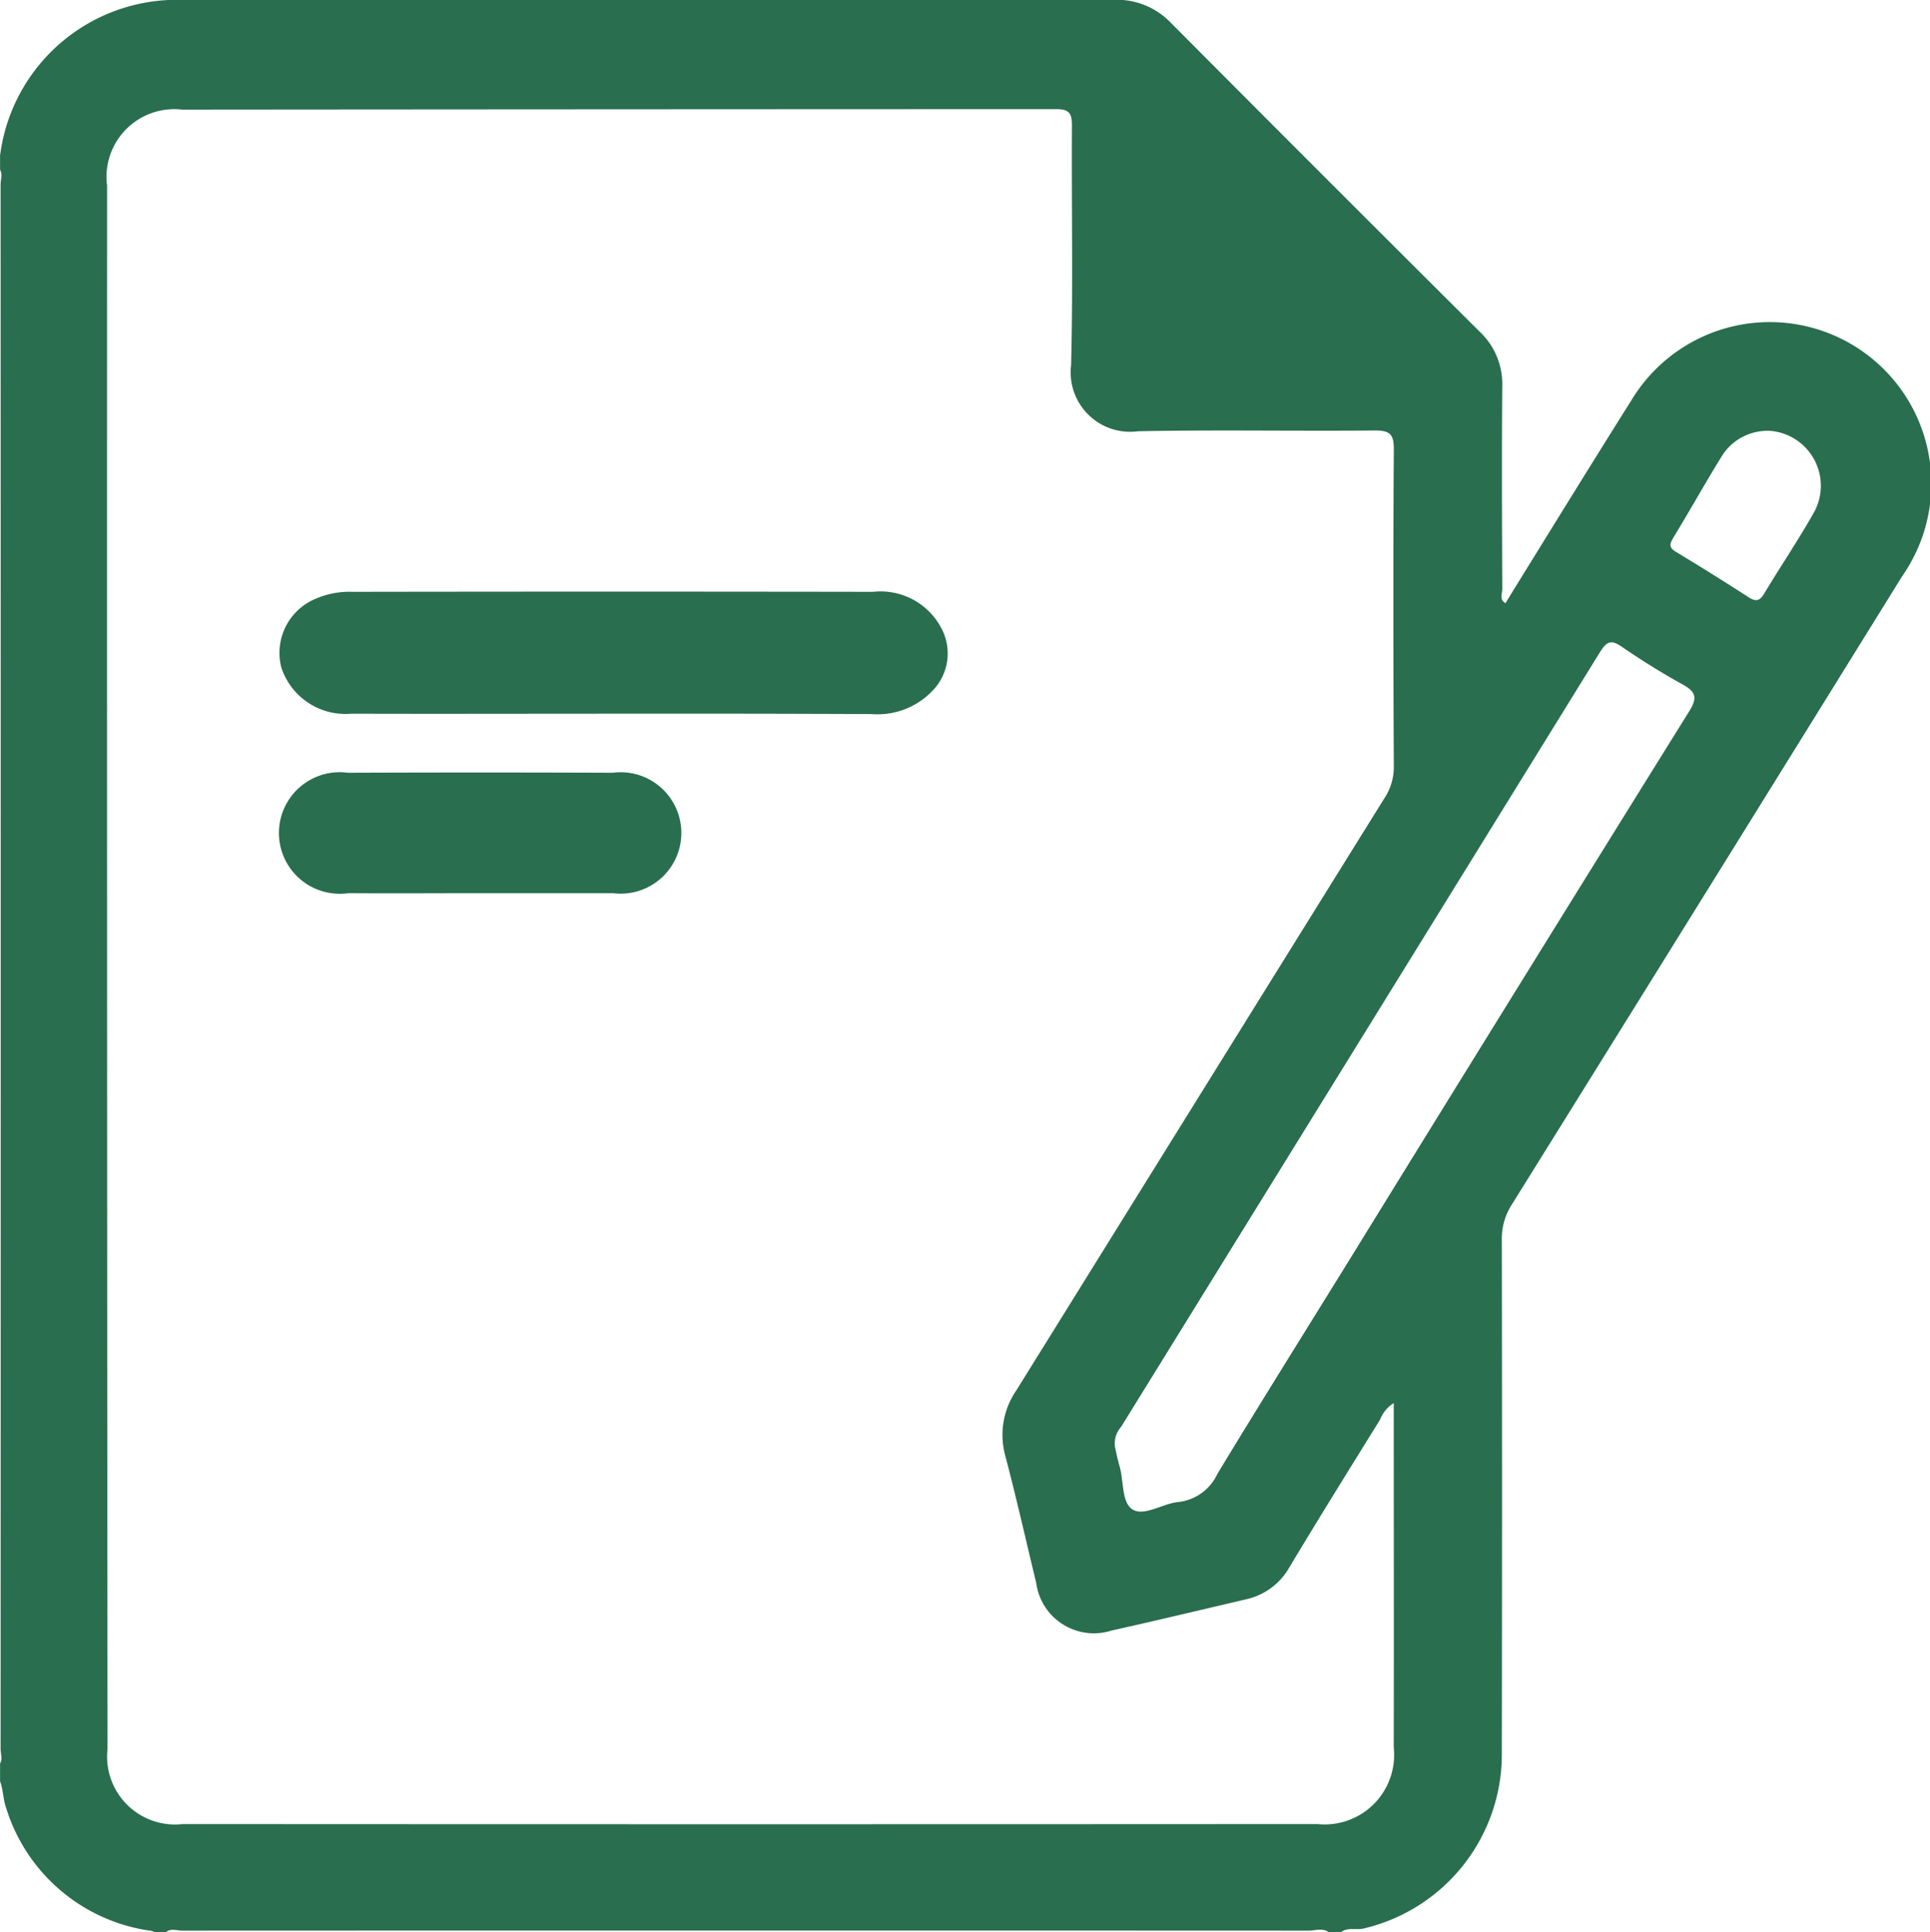 <svg xmlns="http://www.w3.org/2000/svg" width="52.218" height="52.283" viewBox="0 0 52.218 52.283">
  <g id="Group_25966" data-name="Group 25966" transform="translate(-1015.13 -180.745)">
    <path id="Path_31625" data-name="Path 31625" d="M1094.161,332.245c-2.369,0-4.737.007-7.106,0a1.825,1.825,0,0,1-1.889-1.252,1.586,1.586,0,0,1,.958-1.87,2.286,2.286,0,0,1,.975-.176q7.039-.011,14.078,0a1.858,1.858,0,0,1,1.841.972,1.447,1.447,0,0,1-.228,1.7,2.055,2.055,0,0,1-1.657.636Q1097.647,332.24,1094.161,332.245Z" transform="translate(-62.425 -132.187)" fill="#296e4e"/>
    <path id="Path_31626" data-name="Path 31626" d="M1090.487,377.5c-1.205,0-2.41.009-3.615,0a1.645,1.645,0,1,1-.008-3.259q3.582-.014,7.164,0a1.643,1.643,0,1,1,.008,3.259c-.045,0-.089,0-.134,0Z" transform="translate(-62.321 -172.585)" fill="#296e4e"/>
    <path id="Path_31627" data-name="Path 31627" d="M1019.132,232.982a.384.384,0,0,1,.175.046h.315c.127-.108.294-.039.438-.039q15.237-.006,30.475,0c.175,0,.374-.079.536.037h.349c.182-.139.421-.041.625-.1a4.843,4.843,0,0,0,3.718-4.79q.012-6.92,0-13.84a1.7,1.7,0,0,1,.269-.952q5.291-8.5,10.566-17.011a4.371,4.371,0,1,0-7.337-4.743c-1.058,1.68-2.1,3.373-3.144,5.061-.084.136-.167.273-.255.417-.174-.1-.086-.258-.087-.38-.007-1.831-.016-3.662,0-5.493a1.945,1.945,0,0,0-.617-1.481q-4.18-4.16-8.338-8.341a2.031,2.031,0,0,0-1.532-.634q-12.576.009-25.151.006a4.822,4.822,0,0,0-5,4.171.068.068,0,0,1-.005.012v.412c.07.121.014.271.014.4q.006,21.163,0,42.326c0,.13.056.28-.014.4v.482c.087.231.08.488.164.72A4.782,4.782,0,0,0,1019.132,232.982Zm41.264-37.675c.457-.748.883-1.515,1.345-2.26a1.46,1.46,0,0,1,1.309-.641,1.491,1.491,0,0,1,1.129,2.256c-.414.731-.887,1.429-1.32,2.15-.122.2-.226.219-.421.093q-.969-.626-1.958-1.223C1060.3,195.574,1060.285,195.488,1060.4,195.306Zm-1.973,3.079c.193-.313.32-.324.6-.13.531.364,1.08.705,1.643,1.017.36.2.388.365.166.721q-4.622,7.429-9.214,14.878c-1.186,1.918-2.383,3.829-3.551,5.758a1.323,1.323,0,0,1-1.061.761c-.418.041-.908.386-1.222.208s-.244-.775-.364-1.182c-.061-.205-.1-.417-.12-.5a.668.668,0,0,1,.161-.558Q1051.945,208.87,1058.423,198.385Zm-40.4-12.644a1.835,1.835,0,0,1,2.034-2.031q11.824-.01,23.648-.013c.38,0,.428.137.427.462-.012,2.154.032,4.31-.022,6.463a1.608,1.608,0,0,0,1.813,1.792c2.136-.043,4.273,0,6.41-.021.4,0,.51.1.508.507-.019,2.873-.014,5.745,0,8.618a1.525,1.525,0,0,1-.268.847q-4.973,8-9.943,16a2.124,2.124,0,0,0-.3,1.776c.3,1.139.558,2.289.835,3.434a1.574,1.574,0,0,0,2.041,1.292c1.22-.271,2.435-.564,3.652-.848a1.788,1.788,0,0,0,1.165-.876c.8-1.333,1.624-2.657,2.444-3.98a.931.931,0,0,1,.372-.451c0,3.145.006,6.232,0,9.319a1.881,1.881,0,0,1-2.066,2.073q-15.352.009-30.7,0a1.838,1.838,0,0,1-2.034-2.032Q1018.021,206.909,1018.027,185.741Z" fill="#296e4e"/>
  </g>
</svg>
